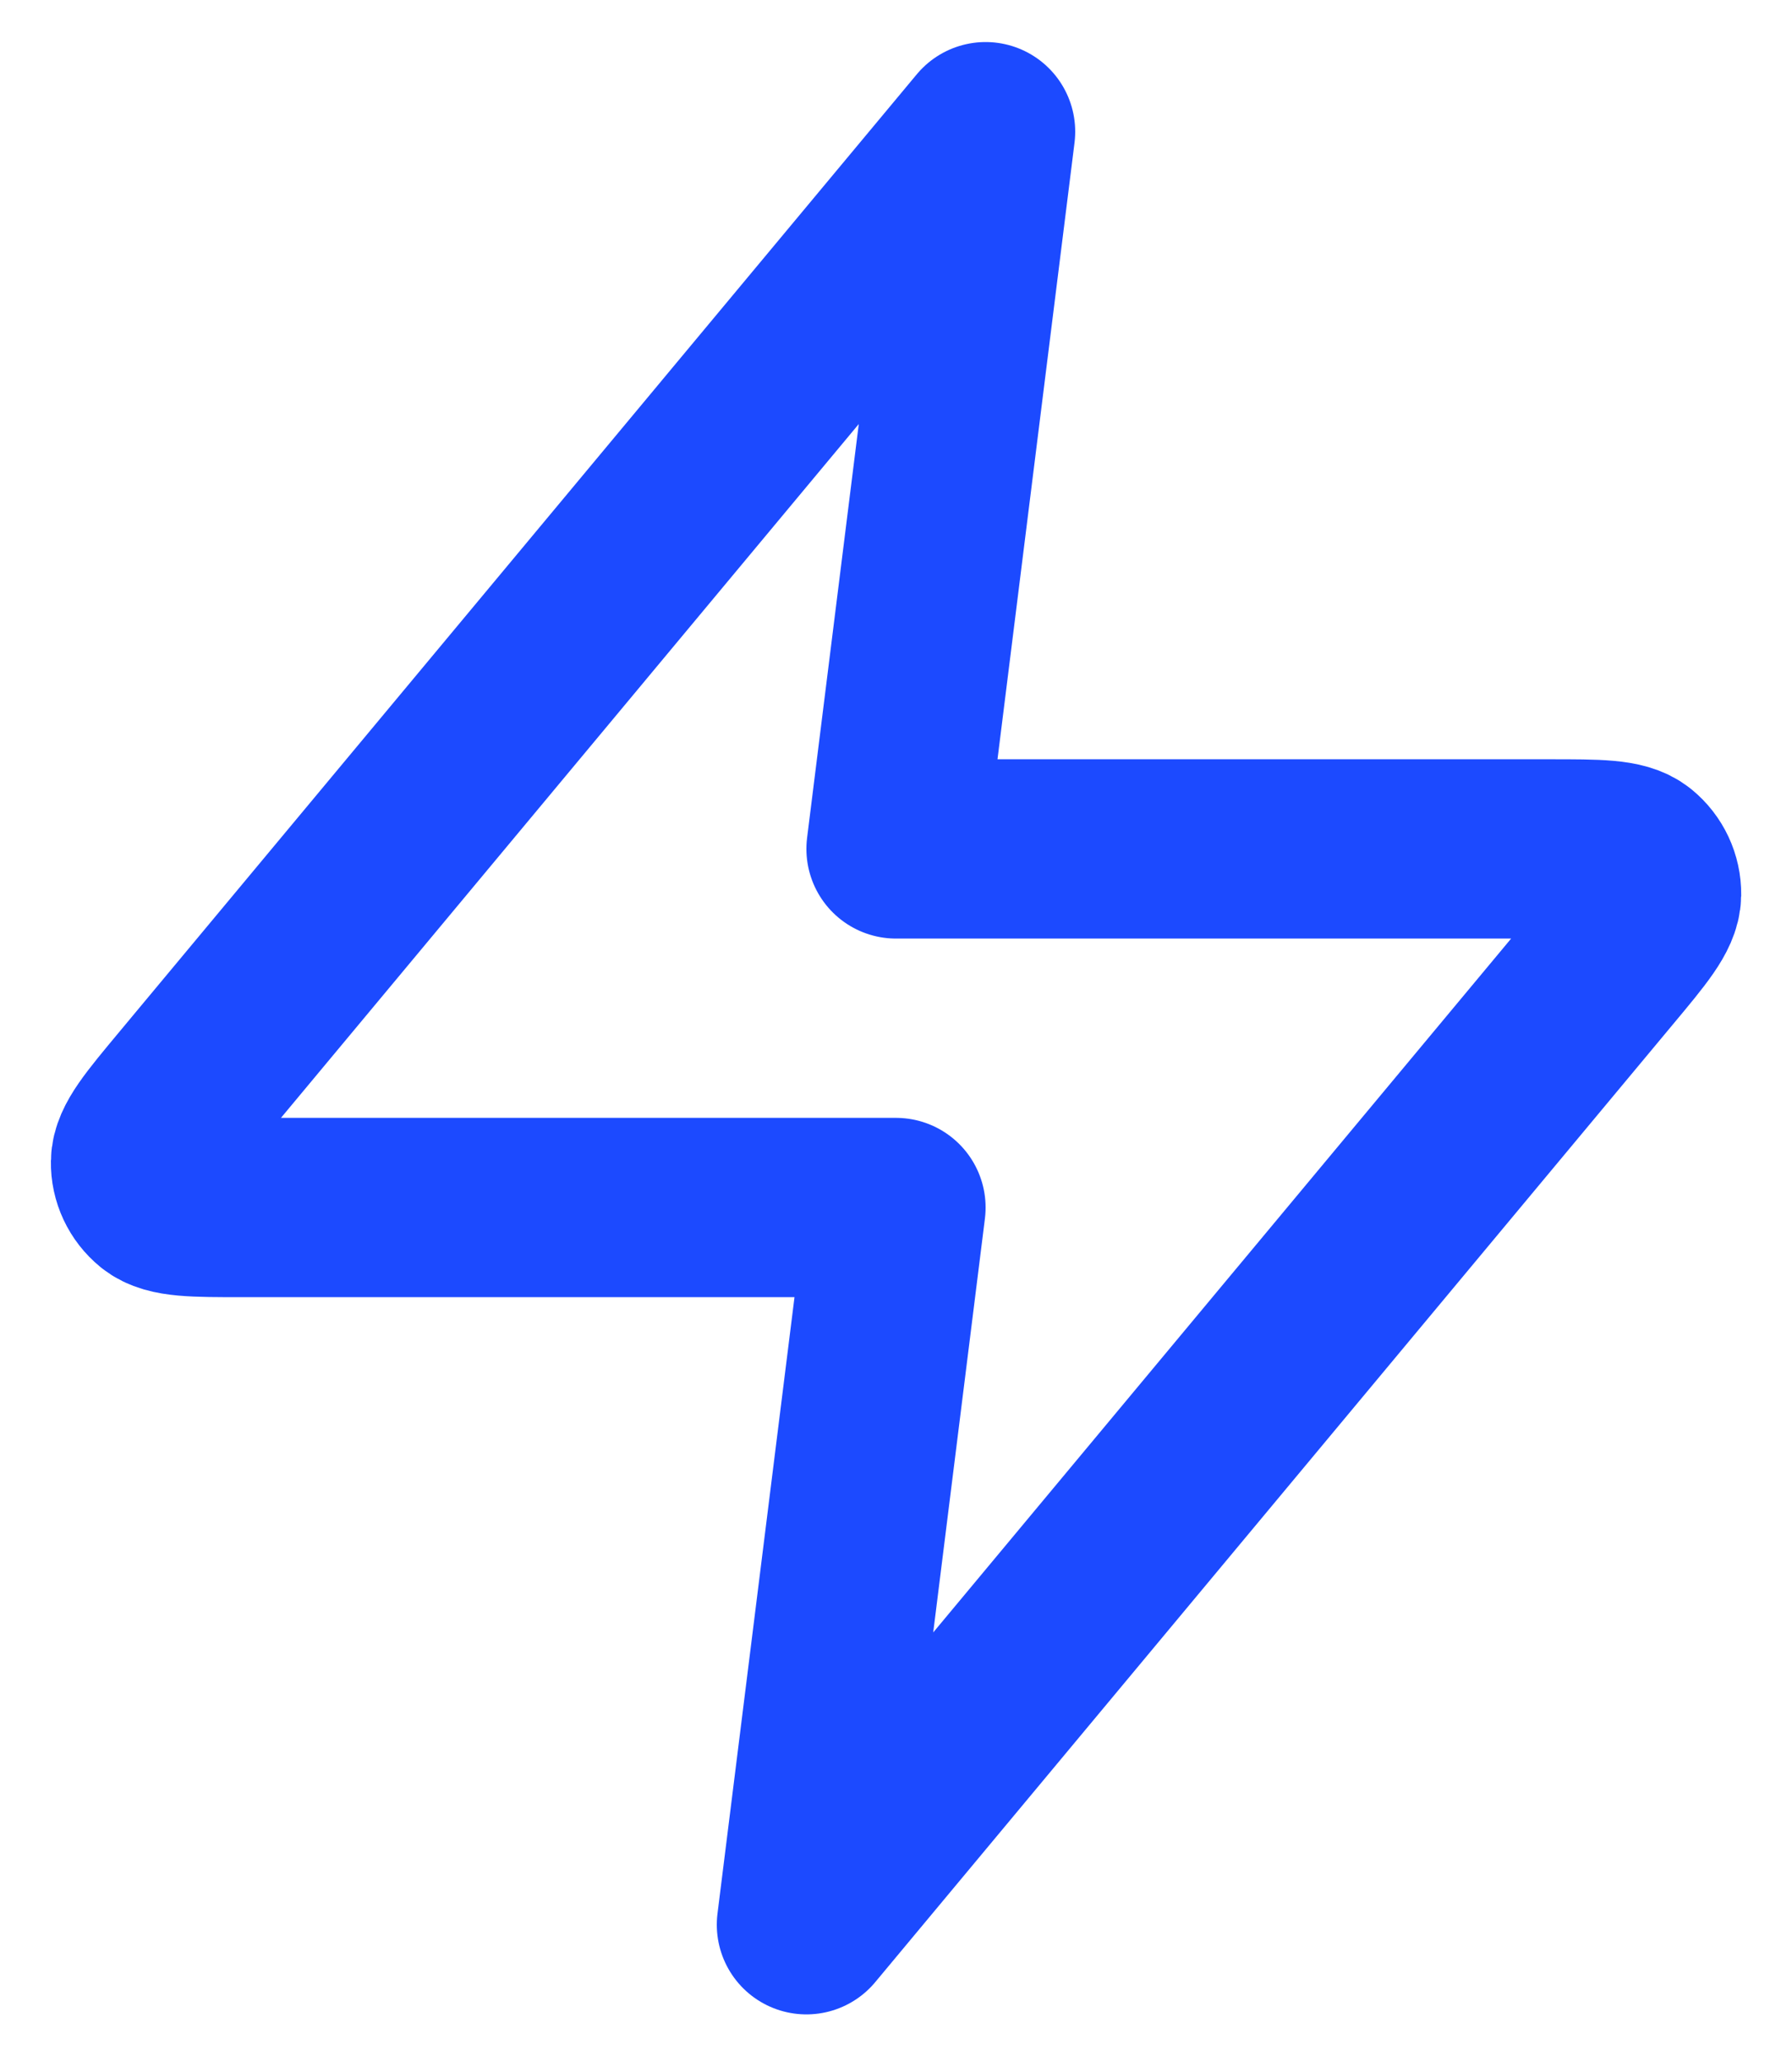 <svg width="20" height="23" viewBox="0 0 20 23" fill="none" xmlns="http://www.w3.org/2000/svg">
<path d="M11 1.469L2.094 12.157C1.745 12.576 1.57 12.785 1.568 12.962C1.565 13.115 1.634 13.261 1.753 13.358C1.891 13.469 2.163 13.469 2.708 13.469H10L9 21.469L17.907 10.781C18.256 10.363 18.43 10.153 18.433 9.977C18.435 9.823 18.366 9.677 18.247 9.58C18.109 9.469 17.837 9.469 17.292 9.469H10L11 1.469Z" stroke="#1C4AFF" stroke-width="2" stroke-linecap="round" stroke-linejoin="round"/>
</svg>
